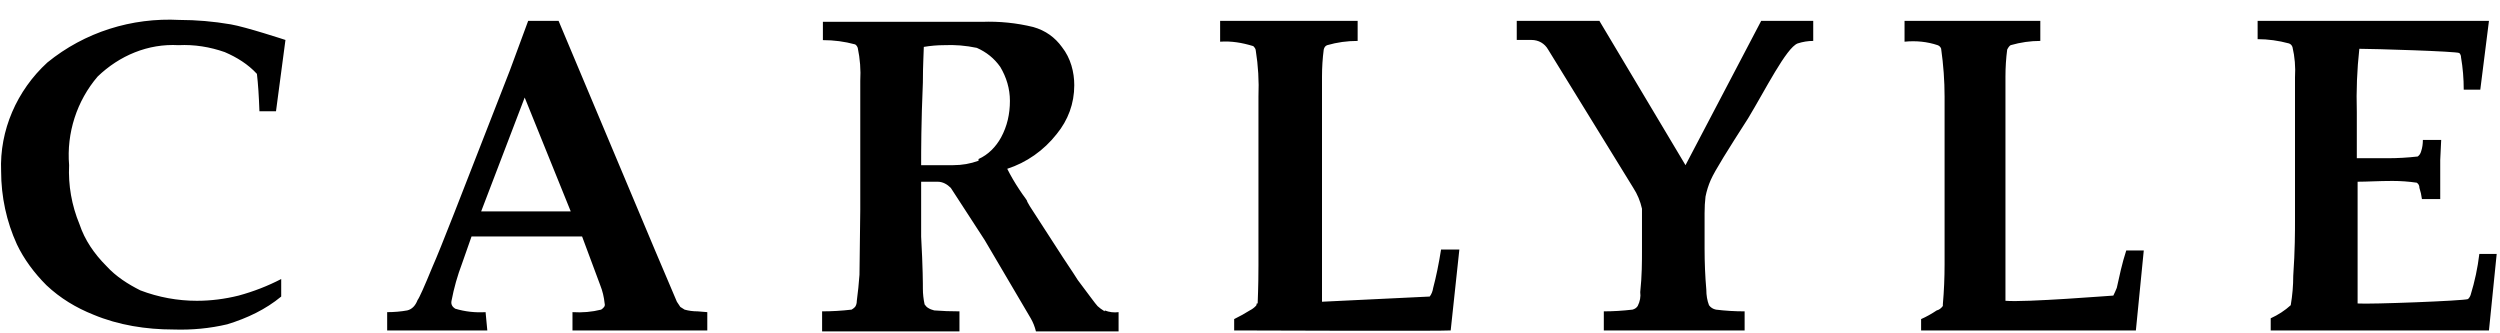 <svg width="120" height="16" viewBox="0 0 120 16" fill="none" xmlns="http://www.w3.org/2000/svg">
<g clip-path="url(#clip0_1544_19304)">
<mask id="mask0_1544_19304" style="mask-type:luminance" maskUnits="userSpaceOnUse" x="-28" y="-28" width="512" height="662">
<path d="M-27.699 -27.71H483.163V633.361H-27.699V-27.71Z" fill="white"/>
</mask>
<g mask="url(#mask0_1544_19304)">
<path fill-rule="evenodd" clip-rule="evenodd" d="M119.841 12.19L119.47 15.861H108.994V15.278C109.357 15.112 109.678 14.902 109.955 14.65C110.036 14.176 110.076 13.704 110.076 13.235C110.16 12.023 110.16 11.1 110.16 10.562V3.712C110.19 3.213 110.15 2.728 110.039 2.259C110.008 2.173 109.953 2.115 109.872 2.085C109.367 1.948 108.865 1.88 108.366 1.88V1.002H119.47L119.054 4.303H118.259C118.259 3.773 118.216 3.258 118.13 2.758C118.13 2.673 118.103 2.602 118.047 2.546C117.926 2.463 113.914 2.342 113.248 2.342C113.137 3.341 113.097 4.356 113.127 5.385V7.595H114.588C115.087 7.595 115.574 7.567 116.049 7.512C116.129 7.456 116.185 7.373 116.215 7.262C116.271 7.096 116.298 6.914 116.298 6.717H117.177L117.131 7.679V9.556H116.253C116.228 9.364 116.187 9.185 116.132 9.018C116.132 8.907 116.089 8.824 116.003 8.769C115.615 8.713 115.226 8.685 114.838 8.685C114.171 8.685 113.626 8.723 113.165 8.723V14.567C113.748 14.612 118.297 14.438 118.463 14.355C118.524 14.299 118.567 14.231 118.592 14.15C118.789 13.509 118.928 12.856 119.008 12.19H119.841ZM23.391 15.861H18.584V14.983C18.923 14.983 19.243 14.955 19.546 14.9C19.657 14.874 19.755 14.819 19.841 14.733C19.922 14.652 19.99 14.541 20.045 14.4C20.131 14.289 20.368 13.759 20.757 12.811C20.954 12.367 21.302 11.506 21.802 10.229L24.474 3.379L25.352 1.002H26.812L31.445 12.023L32.066 13.484L32.49 14.483C32.545 14.569 32.601 14.652 32.656 14.733C32.737 14.789 32.805 14.832 32.861 14.862C33.057 14.917 33.267 14.945 33.489 14.945L33.95 14.983V15.861H27.479V14.983C27.953 15.013 28.412 14.973 28.856 14.862C28.977 14.779 29.061 14.695 29.023 14.567C28.992 14.259 28.922 13.966 28.811 13.689L27.94 11.35H22.634L22.18 12.644C21.958 13.229 21.789 13.827 21.673 14.438C21.635 14.612 21.718 14.733 21.847 14.816C22.316 14.958 22.803 15.013 23.308 14.983L23.391 15.861ZM23.096 10.146H27.395L25.185 4.681L23.096 10.146ZM60.368 14.567C60.368 14.4 60.406 13.855 60.406 12.727V4.636C60.436 3.884 60.393 3.147 60.277 2.425C60.277 2.334 60.194 2.251 60.156 2.213C59.611 2.047 59.111 1.964 58.566 2.001V1.002H65.167V1.964C64.662 1.964 64.175 2.032 63.706 2.168C63.62 2.198 63.565 2.269 63.539 2.38C63.484 2.799 63.456 3.23 63.456 3.674V14.483C63.456 14.483 68.543 14.234 68.626 14.234C68.712 14.123 68.767 13.984 68.793 13.817C68.934 13.287 69.06 12.674 69.171 11.978H70.049L69.633 15.861C69.421 15.899 59.24 15.861 59.24 15.861V15.316C59.517 15.18 59.767 15.041 59.989 14.9C60.1 14.844 60.196 14.774 60.277 14.688C60.307 14.663 60.322 14.622 60.322 14.567H60.368ZM102.06 12.023H102.901L102.522 15.861H92.213V15.316C92.465 15.205 92.715 15.066 92.962 14.9C93.073 14.874 93.171 14.804 93.257 14.688C93.257 14.663 93.257 14.635 93.257 14.605C93.313 13.969 93.34 13.33 93.34 12.69V4.636C93.34 3.884 93.285 3.117 93.174 2.334C93.144 2.254 93.088 2.198 93.007 2.168C92.508 2.001 91.978 1.946 91.418 2.001V1.002H97.935V1.964C97.461 1.964 96.986 2.032 96.512 2.168C96.456 2.198 96.401 2.269 96.345 2.38C96.29 2.799 96.262 3.23 96.262 3.674V14.438C97.224 14.521 101.356 14.188 101.44 14.188C101.495 14.077 101.551 13.954 101.606 13.817C101.727 13.272 101.856 12.644 102.06 12.023ZM87.035 1.964C86.788 1.964 86.538 2.004 86.286 2.085C85.741 2.297 84.741 4.303 83.909 5.68C82.948 7.179 82.319 8.178 82.115 8.64C82.004 8.892 81.921 9.157 81.865 9.435C81.835 9.682 81.82 9.947 81.82 10.229V11.94C81.82 12.606 81.847 13.26 81.903 13.901C81.903 14.178 81.946 14.428 82.032 14.65C82.112 14.761 82.223 14.832 82.365 14.862C82.809 14.917 83.268 14.945 83.742 14.945V15.861H76.983V14.945C77.427 14.945 77.886 14.917 78.36 14.862C78.471 14.832 78.555 14.774 78.61 14.688C78.721 14.466 78.762 14.244 78.731 14.022C78.815 13.235 78.815 12.561 78.815 11.978V10.018C78.734 9.654 78.595 9.321 78.398 9.018L74.311 2.38C74.144 2.085 73.849 1.918 73.516 1.918H72.804V1.002H76.771L80.904 7.928L84.537 1.002H87.035V1.964ZM53.026 14.9C53.248 14.986 53.469 15.013 53.692 14.983V15.906H49.725C49.67 15.679 49.586 15.47 49.475 15.278L47.265 11.524C46.758 10.729 46.009 9.601 45.638 9.018C45.471 8.852 45.259 8.723 45.009 8.723H44.215V11.357C44.298 12.856 44.298 13.651 44.298 13.855C44.298 14.107 44.326 14.36 44.381 14.612C44.437 14.693 44.492 14.748 44.548 14.779C44.633 14.834 44.732 14.874 44.843 14.9C45.231 14.93 45.635 14.945 46.054 14.945V15.906H39.461V14.945C39.93 14.945 40.402 14.917 40.877 14.862C40.932 14.832 40.987 14.789 41.043 14.733C41.099 14.652 41.126 14.557 41.126 14.446C41.182 14.027 41.225 13.608 41.255 13.189L41.293 10.063V3.886C41.323 3.356 41.283 2.826 41.172 2.297C41.141 2.216 41.099 2.16 41.043 2.13C40.544 1.994 40.029 1.926 39.499 1.926V1.048H47.136C47.974 1.017 48.794 1.101 49.596 1.297C50.187 1.464 50.641 1.797 50.974 2.259C51.398 2.796 51.565 3.47 51.565 4.091C51.565 4.969 51.269 5.763 50.724 6.43C50.104 7.224 49.264 7.807 48.347 8.102C48.514 8.435 48.708 8.769 48.93 9.102C49.142 9.435 49.309 9.601 49.309 9.684L49.43 9.896L51.02 12.356C51.464 13.023 51.701 13.383 51.731 13.439C52.269 14.15 52.564 14.567 52.685 14.695C52.771 14.776 52.884 14.859 53.026 14.945V14.9ZM46.97 7.633C47.432 7.429 47.803 7.05 48.052 6.596C48.347 6.051 48.476 5.468 48.476 4.84C48.476 4.257 48.31 3.712 48.014 3.213C47.719 2.796 47.348 2.501 46.887 2.297C46.357 2.186 45.829 2.143 45.305 2.168C44.997 2.168 44.676 2.196 44.343 2.251C44.343 2.501 44.298 3.046 44.298 3.962C44.215 5.922 44.215 7.217 44.215 7.928H45.759C46.178 7.928 46.581 7.858 46.97 7.716V7.633ZM0.811 11.728C0.312 10.638 0.054 9.435 0.054 8.224C-0.029 6.255 0.811 4.34 2.272 3.001C4.066 1.54 6.322 0.836 8.616 0.957C9.423 0.957 10.243 1.027 11.076 1.169C11.787 1.29 13.702 1.918 13.702 1.918L13.248 5.34H12.453C12.428 4.618 12.388 4.02 12.332 3.546C11.908 3.084 11.371 2.751 10.788 2.501C10.076 2.251 9.327 2.13 8.57 2.168C7.109 2.085 5.732 2.668 4.687 3.674C3.688 4.84 3.188 6.384 3.317 7.928C3.272 8.89 3.438 9.851 3.817 10.767C4.066 11.516 4.52 12.182 5.111 12.773C5.565 13.272 6.148 13.643 6.738 13.938C7.609 14.271 8.532 14.438 9.448 14.438C10.114 14.438 10.783 14.355 11.454 14.188C12.176 13.991 12.857 13.726 13.498 13.393V14.234C12.748 14.854 11.87 15.271 10.909 15.566C10.076 15.763 9.214 15.846 8.32 15.816C7.026 15.816 5.694 15.611 4.483 15.104C3.65 14.771 2.893 14.317 2.227 13.689C1.644 13.106 1.144 12.432 0.811 11.728Z" fill="black"/>
</g>
</g>
<defs>
<clipPath id="clip0_1544_19304">
<rect width="119.9" height="15.063" fill="white" transform="translate(0 0.896)"/>
</clipPath>
</defs>
</svg>
